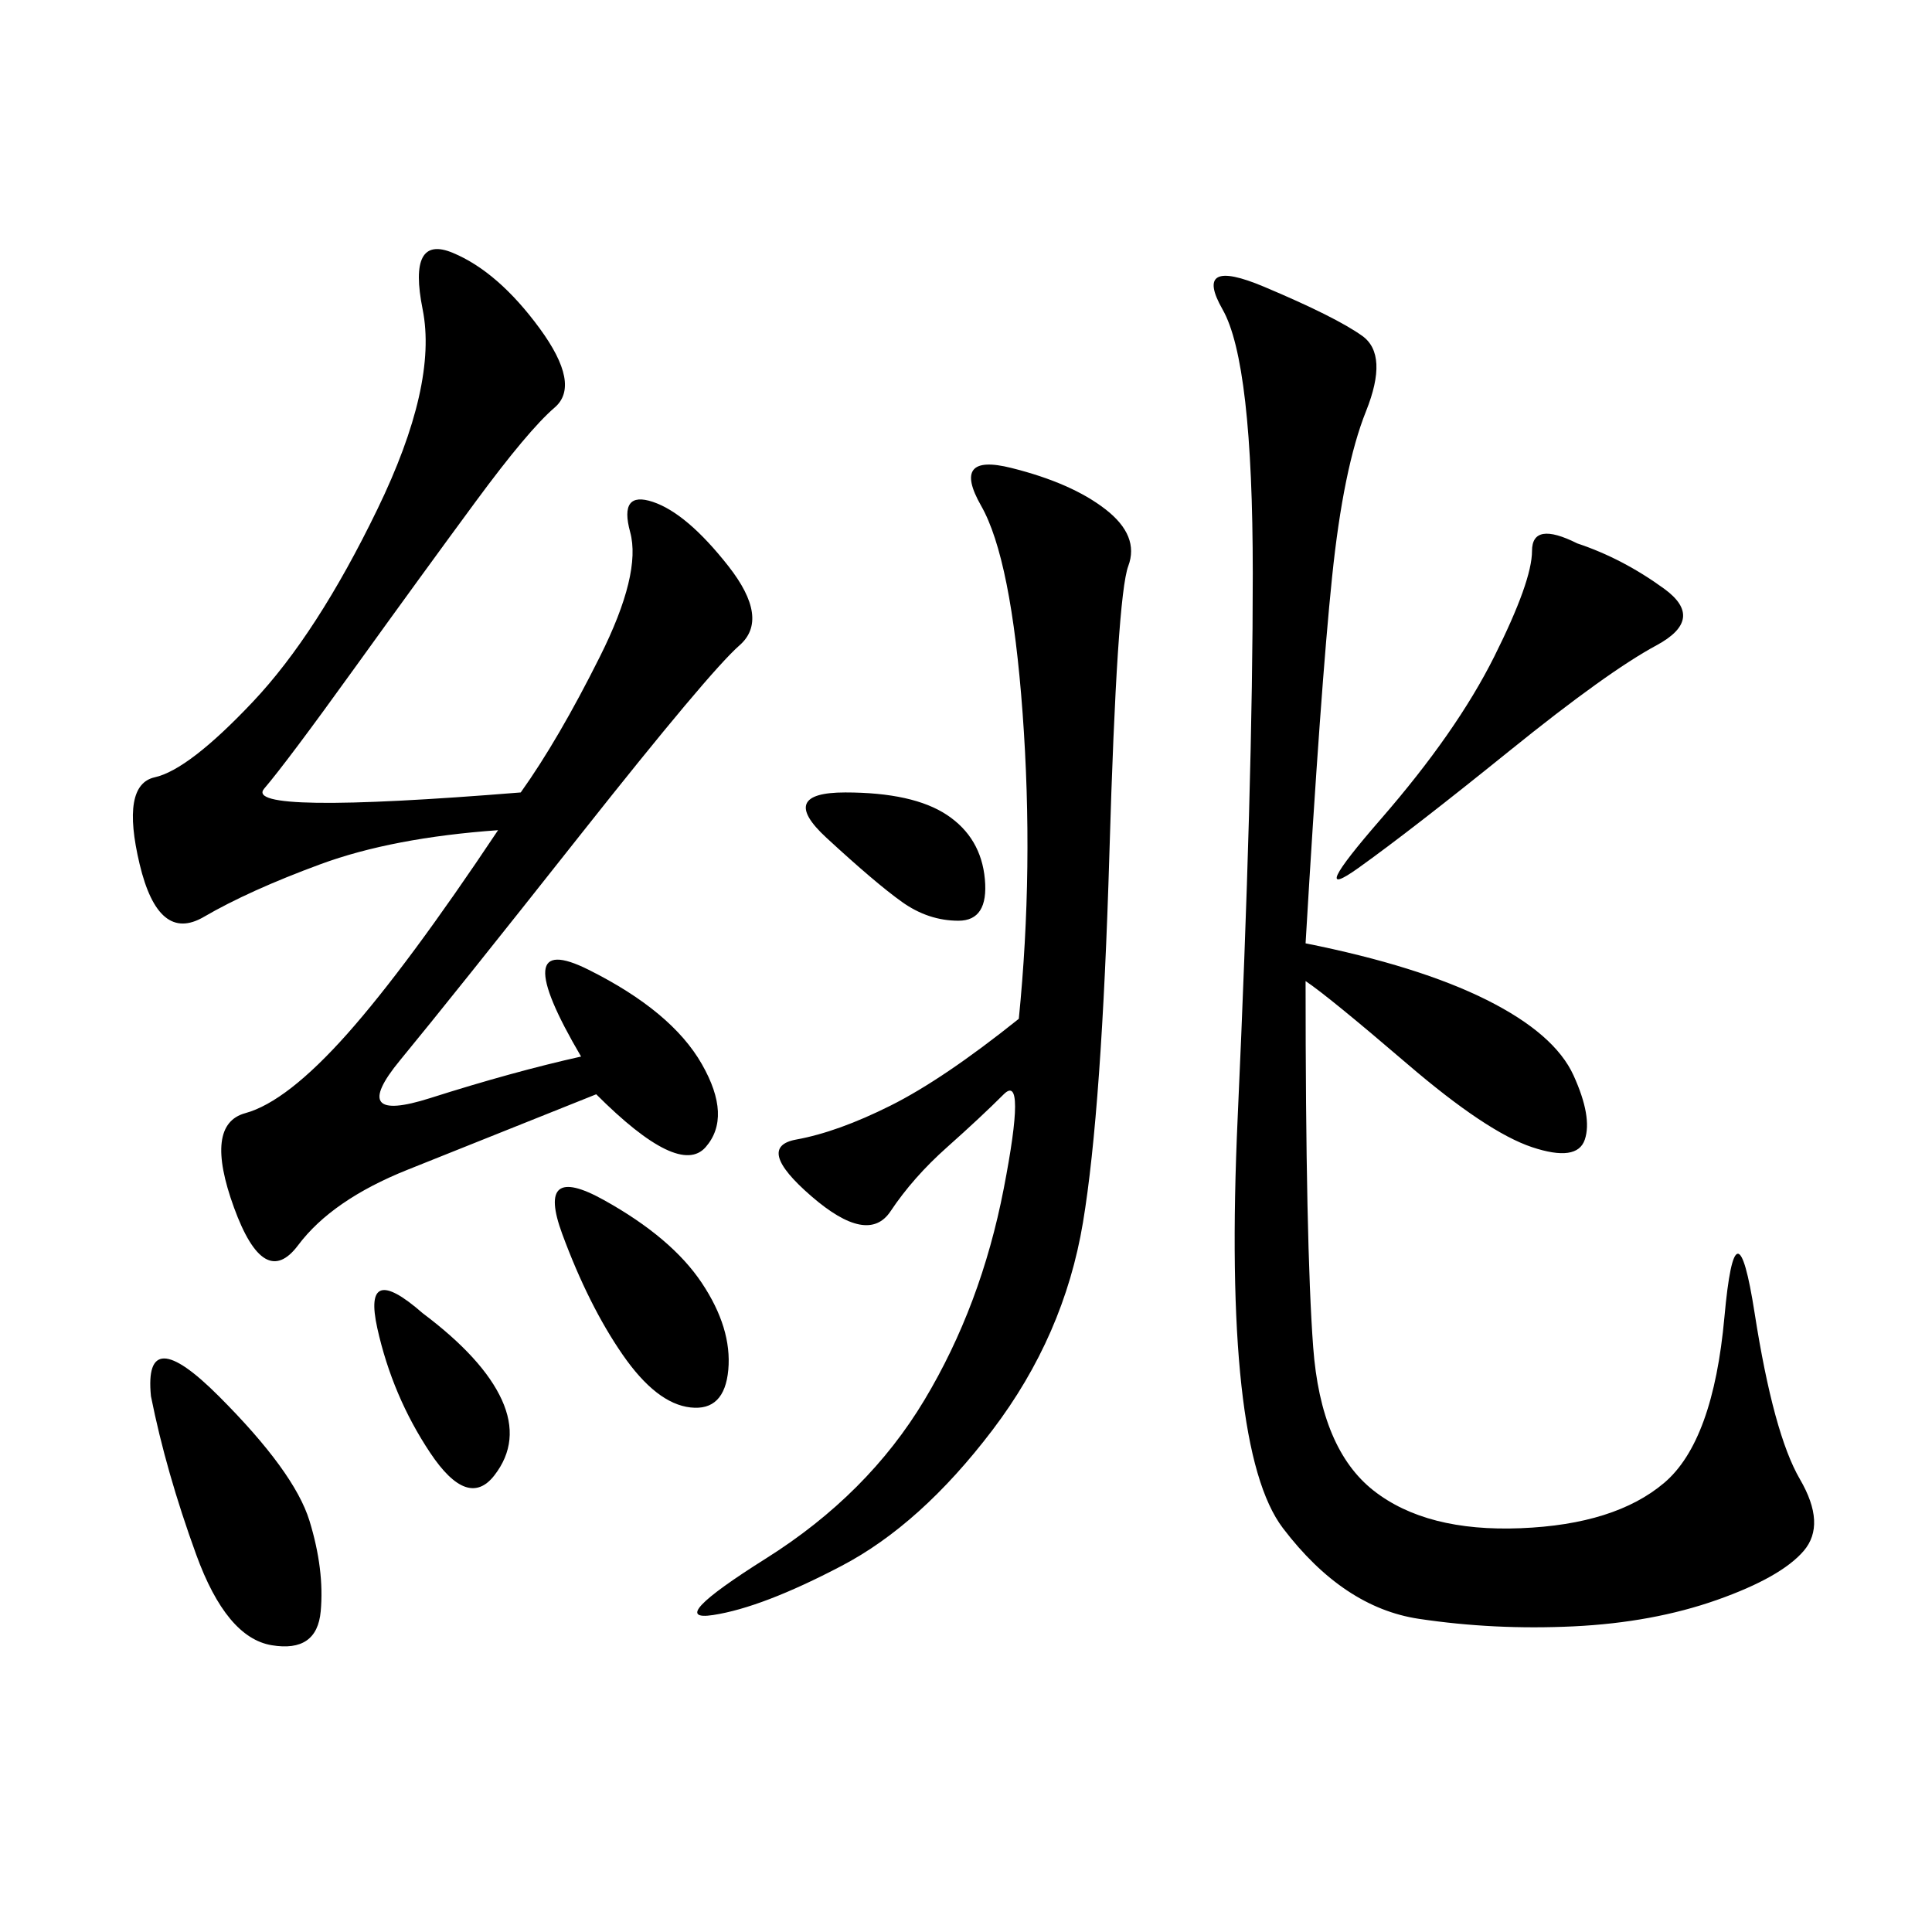 <svg xmlns="http://www.w3.org/2000/svg" xmlns:xlink="http://www.w3.org/1999/xlink" width="300" height="300"><path d="M202.73 146.48Q220.31 150 230.86 155.27Q241.41 160.55 244.34 166.99Q247.27 173.44 246.09 176.95Q244.92 180.47 237.89 178.13Q230.86 175.78 218.55 165.23Q206.25 154.69 202.73 152.34L202.73 152.34Q202.73 193.36 203.91 209.18Q205.08 225 213.28 231.45Q221.48 237.89 236.13 237.30Q250.78 236.72 258.40 230.27Q266.02 223.83 267.77 204.49Q269.53 185.16 272.46 203.91Q275.39 222.66 279.49 229.69Q283.59 236.72 280.08 240.82Q276.56 244.92 266.60 248.44Q256.64 251.95 244.34 252.54Q232.03 253.13 220.31 251.37Q208.59 249.61 199.22 237.30Q189.84 225 192.19 173.44Q194.53 121.88 194.53 89.06L194.53 89.06Q194.53 56.25 189.84 48.05Q185.16 39.84 196.29 44.53Q207.42 49.22 211.52 52.15Q215.63 55.08 212.11 63.87Q208.59 72.66 206.84 89.65Q205.08 106.64 202.73 146.48L202.73 146.48ZM80.86 123.05Q86.72 114.84 93.16 101.95Q99.61 89.06 97.85 82.62Q96.09 76.17 101.37 77.93Q106.64 79.69 113.09 87.89Q119.53 96.09 114.84 100.20Q110.16 104.30 90.23 129.49Q70.31 154.69 62.11 164.65Q53.91 174.61 66.80 170.51Q79.69 166.41 90.23 164.06L90.23 164.06Q78.52 144.14 91.41 150.59Q104.30 157.03 108.98 165.23Q113.67 173.44 109.57 178.13Q105.47 182.81 92.58 169.92L92.58 169.92L63.28 181.64Q51.56 186.33 46.29 193.36Q41.02 200.39 36.33 187.50Q31.64 174.61 38.09 172.85Q44.53 171.09 53.91 160.55Q63.28 150 77.34 128.91L77.34 128.91Q60.94 130.08 49.80 134.18Q38.67 138.28 31.64 142.38Q24.61 146.48 21.68 134.18Q18.75 121.88 24.02 120.70Q29.30 119.53 39.26 108.98Q49.22 98.44 58.59 79.10Q67.97 59.77 65.63 48.05Q63.28 36.33 70.31 39.26Q77.34 42.19 83.79 50.98Q90.23 59.77 86.13 63.28Q82.03 66.80 73.83 77.93Q65.63 89.06 55.08 103.71Q44.53 118.36 41.02 122.46Q37.50 126.56 80.86 123.05L80.86 123.05ZM158.20 158.20Q160.55 134.77 158.79 110.74Q157.03 86.72 152.34 78.52Q147.66 70.31 157.03 72.66Q166.41 75 171.68 79.10Q176.95 83.20 175.20 87.89Q173.44 92.58 172.27 132.42Q171.09 172.27 168.16 189.84Q165.23 207.42 154.10 222.07Q142.97 236.72 130.66 243.16Q118.36 249.61 110.74 250.78Q103.13 251.95 118.95 241.99Q134.77 232.03 143.55 217.38Q152.34 202.73 155.86 184.57Q159.38 166.41 155.86 169.92Q152.34 173.44 147.07 178.13Q141.80 182.81 138.28 188.09Q134.77 193.36 125.98 185.74Q117.19 178.13 123.63 176.95Q130.08 175.78 138.28 171.68Q146.48 167.58 158.20 158.20L158.20 158.20ZM244.92 84.38Q251.95 86.72 258.40 91.41Q264.84 96.09 257.23 100.20Q249.61 104.30 234.38 116.60Q219.14 128.91 210.94 134.77Q202.73 140.63 214.45 127.15Q226.17 113.67 232.03 101.95Q237.89 90.23 237.89 85.55L237.89 85.55Q237.89 80.86 244.92 84.38L244.92 84.38ZM23.44 216.80Q22.27 205.08 33.98 216.80Q45.70 228.52 48.05 236.13Q50.39 243.75 49.80 250.20Q49.22 256.64 42.19 255.47Q35.16 254.30 30.47 241.41Q25.78 228.52 23.44 216.80L23.44 216.80ZM93.75 186.33Q104.30 192.19 108.98 199.22Q113.67 206.25 113.09 212.70Q112.50 219.14 107.23 218.55Q101.95 217.97 96.68 210.35Q91.41 202.73 87.30 191.60Q83.20 180.47 93.75 186.33L93.75 186.33ZM65.63 203.91Q75 210.94 77.93 217.38Q80.86 223.83 76.76 229.10Q72.66 234.38 66.80 225.59Q60.94 216.80 58.59 206.25Q56.25 195.70 65.63 203.91L65.63 203.91ZM131.25 123.05Q141.80 123.05 147.07 126.56Q152.34 130.08 152.93 136.52Q153.52 142.97 148.83 142.97L148.83 142.97Q144.14 142.97 140.04 140.04Q135.94 137.11 128.32 130.08Q120.70 123.05 131.25 123.05L131.25 123.05Z"/></svg>

